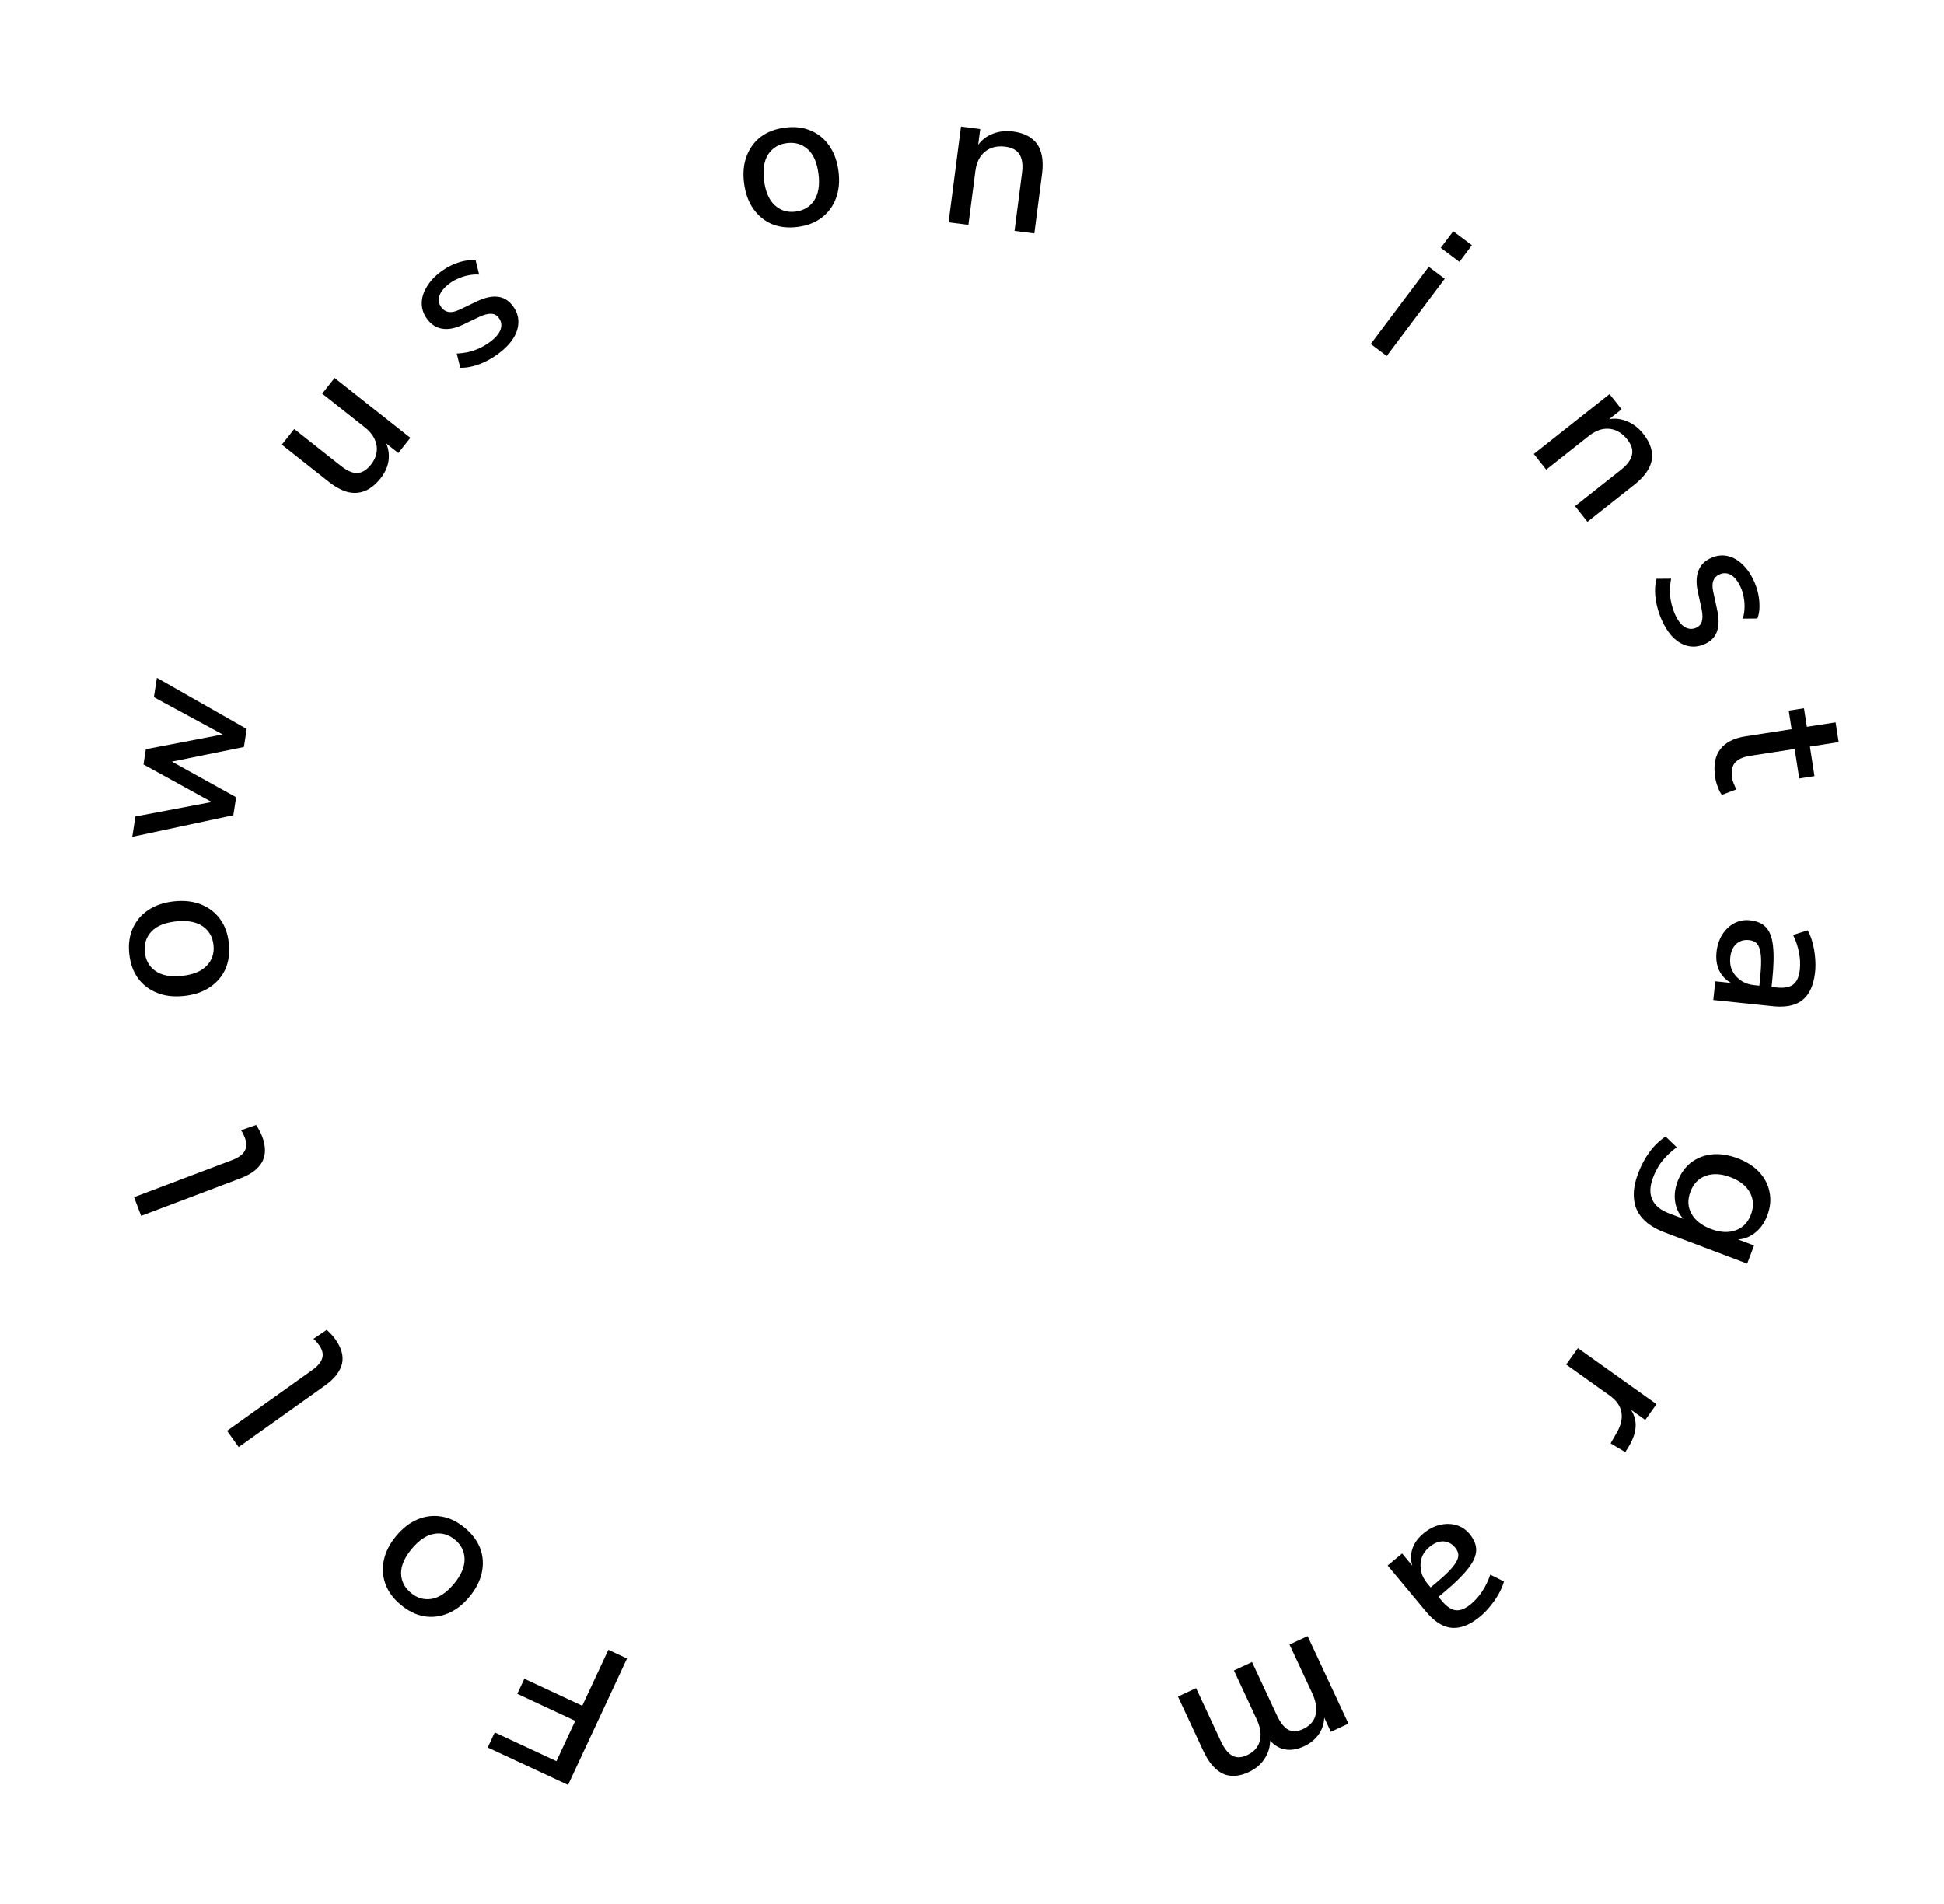 <svg width="197" height="193" viewBox="0 0 197 193" fill="none" xmlns="http://www.w3.org/2000/svg">
<path d="M63.541 168.097L57.566 180.91L49.424 177.114L50.136 175.587L56.388 178.502L58.294 174.413L52.424 171.676L53.136 170.149L59.006 172.886L61.651 167.216L63.541 168.097Z" fill="black"/>
<path d="M47.099 154.854C47.859 155.487 48.385 156.193 48.675 156.974C48.954 157.745 49.004 158.552 48.825 159.395C48.646 160.237 48.227 161.054 47.569 161.845C46.902 162.647 46.175 163.207 45.388 163.526C44.592 163.855 43.789 163.953 42.98 163.818C42.16 163.675 41.37 163.287 40.609 162.654C39.859 162.03 39.344 161.332 39.064 160.56C38.774 159.78 38.719 158.969 38.898 158.126C39.077 157.284 39.496 156.467 40.154 155.676C40.813 154.885 41.54 154.324 42.336 153.995C43.131 153.666 43.939 153.573 44.759 153.716C45.569 153.85 46.349 154.23 47.099 154.854ZM46.114 156.069C45.467 155.531 44.755 155.33 43.98 155.468C43.205 155.605 42.453 156.111 41.727 156.984C40.991 157.868 40.631 158.698 40.645 159.475C40.659 160.253 40.99 160.91 41.638 161.449C42.275 161.979 42.977 162.181 43.744 162.054C44.51 161.926 45.261 161.421 45.997 160.537C46.724 159.663 47.084 158.833 47.078 158.046C47.073 157.258 46.751 156.599 46.114 156.069Z" fill="black"/>
<path d="M33.994 135.761C34.615 136.632 34.836 137.459 34.656 138.244C34.458 139.025 33.891 139.75 32.954 140.417L24.185 146.667L23.009 145.017L31.681 138.838C32.029 138.589 32.294 138.327 32.474 138.05C32.644 137.782 32.719 137.507 32.699 137.226C32.679 136.944 32.565 136.657 32.355 136.363C32.262 136.232 32.167 136.111 32.071 135.999C31.975 135.887 31.872 135.788 31.761 135.702L33.107 134.792C33.283 134.946 33.443 135.103 33.589 135.261C33.735 135.42 33.87 135.586 33.994 135.761Z" fill="black"/>
<path d="M26.565 115.185C26.943 116.185 26.946 117.042 26.572 117.755C26.181 118.46 25.448 119.016 24.373 119.423L14.3 123.231L13.584 121.337L23.544 117.571C23.944 117.419 24.267 117.233 24.512 117.012C24.744 116.795 24.887 116.548 24.939 116.271C24.991 115.994 24.954 115.687 24.826 115.349C24.77 115.199 24.709 115.058 24.644 114.925C24.58 114.792 24.505 114.67 24.42 114.559L25.954 114.022C26.084 114.216 26.2 114.408 26.3 114.599C26.401 114.789 26.489 114.985 26.565 115.185Z" fill="black"/>
<path d="M23.19 95.613C23.292 96.597 23.175 97.47 22.837 98.231C22.499 98.978 21.971 99.591 21.255 100.069C20.539 100.547 19.669 100.839 18.645 100.946C17.608 101.054 16.696 100.948 15.91 100.626C15.11 100.307 14.467 99.816 13.982 99.154C13.495 98.479 13.2 97.649 13.097 96.665C12.996 95.695 13.115 94.836 13.454 94.088C13.791 93.327 14.318 92.707 15.034 92.23C15.751 91.752 16.621 91.459 17.644 91.353C18.668 91.246 19.58 91.352 20.38 91.672C21.179 91.992 21.822 92.49 22.309 93.165C22.795 93.826 23.088 94.642 23.19 95.613ZM21.636 95.795C21.549 94.958 21.18 94.317 20.528 93.874C19.877 93.432 18.987 93.269 17.857 93.387C16.713 93.506 15.875 93.849 15.343 94.415C14.81 94.981 14.588 95.683 14.675 96.521C14.761 97.346 15.123 97.98 15.761 98.424C16.398 98.868 17.289 99.031 18.433 98.912C19.563 98.794 20.401 98.451 20.946 97.883C21.492 97.316 21.722 96.62 21.636 95.795Z" fill="black"/>
<path d="M23.644 82.628L13.402 84.815L13.722 82.754L22.147 81.158L22.073 81.633L14.539 77.483L14.778 75.937L23.207 74.321L23.139 74.757L15.595 70.666L15.899 68.704L24.999 73.888L24.716 75.712L15.999 77.486L16.153 76.495L23.927 80.805L23.644 82.628Z" fill="black"/>
<path d="M38.578 48.471C38.089 49.089 37.563 49.517 37 49.754C36.446 49.981 35.861 50.021 35.244 49.874C34.625 49.708 33.97 49.352 33.278 48.805L28.558 45.073L29.815 43.484L34.549 47.228C34.958 47.552 35.341 47.769 35.696 47.88C36.06 47.98 36.396 47.964 36.705 47.833C37.021 47.691 37.32 47.442 37.602 47.086C37.917 46.687 38.106 46.265 38.168 45.82C38.23 45.375 38.16 44.936 37.957 44.503C37.754 44.07 37.432 43.679 36.992 43.331L32.651 39.898L33.907 38.309L41.583 44.379L40.364 45.92L38.681 44.59L38.843 44.385C39.264 45.059 39.45 45.751 39.399 46.462C39.349 47.172 39.075 47.841 38.578 48.471Z" fill="black"/>
<path d="M50.541 35.821C50.124 36.134 49.69 36.402 49.239 36.624C48.787 36.846 48.343 37.012 47.907 37.122C47.471 37.232 47.049 37.282 46.64 37.271L46.286 35.832C46.69 35.813 47.094 35.76 47.497 35.674C47.893 35.578 48.275 35.441 48.644 35.265C49.024 35.08 49.368 34.871 49.678 34.638C50.245 34.213 50.596 33.79 50.733 33.37C50.869 32.95 50.808 32.569 50.551 32.227C50.343 31.949 50.086 31.808 49.781 31.803C49.468 31.787 49.087 31.881 48.638 32.084L46.886 32.923C46.119 33.282 45.432 33.414 44.825 33.318C44.218 33.222 43.709 32.901 43.3 32.356C42.931 31.864 42.743 31.336 42.738 30.772C42.732 30.208 42.897 29.649 43.234 29.096C43.562 28.531 44.042 28.012 44.673 27.538C45.036 27.265 45.417 27.038 45.815 26.856C46.214 26.674 46.615 26.54 47.018 26.454C47.433 26.36 47.827 26.34 48.202 26.393L48.555 27.833C48.216 27.804 47.864 27.825 47.501 27.898C47.148 27.962 46.808 28.067 46.482 28.211C46.148 28.345 45.842 28.516 45.564 28.725C44.997 29.151 44.65 29.579 44.522 30.009C44.397 30.421 44.466 30.803 44.731 31.156C44.932 31.423 45.182 31.578 45.481 31.621C45.781 31.663 46.141 31.586 46.56 31.388L48.312 30.548C49.111 30.165 49.812 30.007 50.414 30.074C51.026 30.132 51.545 30.445 51.97 31.011C52.34 31.503 52.527 32.031 52.533 32.595C52.538 33.159 52.368 33.722 52.02 34.284C51.676 34.827 51.183 35.339 50.541 35.821Z" fill="black"/>
<path d="M80.853 22.999C79.872 23.126 78.997 23.03 78.228 22.712C77.472 22.392 76.846 21.88 76.35 21.176C75.855 20.471 75.541 19.609 75.408 18.588C75.275 17.554 75.358 16.64 75.66 15.846C75.96 15.039 76.434 14.384 77.084 13.882C77.746 13.378 78.568 13.063 79.549 12.936C80.517 12.81 81.379 12.908 82.135 13.228C82.904 13.546 83.537 14.057 84.032 14.761C84.528 15.465 84.842 16.328 84.974 17.349C85.106 18.37 85.023 19.284 84.723 20.091C84.423 20.898 83.942 21.554 83.279 22.058C82.629 22.559 81.821 22.873 80.853 22.999ZM80.632 21.45C81.467 21.342 82.098 20.957 82.525 20.295C82.951 19.633 83.092 18.739 82.946 17.612C82.798 16.471 82.434 15.642 81.855 15.124C81.276 14.606 80.568 14.401 79.733 14.509C78.911 14.616 78.286 14.993 77.858 15.642C77.43 16.291 77.289 17.185 77.437 18.325C77.583 19.452 77.946 20.281 78.528 20.813C79.109 21.344 79.81 21.556 80.632 21.45Z" fill="black"/>
<path d="M96.129 22.534L97.386 12.829L99.335 13.082L99.067 15.15L98.848 15.121C99.236 14.417 99.766 13.919 100.437 13.629C101.11 13.325 101.851 13.226 102.659 13.33C103.428 13.43 104.046 13.658 104.512 14.015C104.993 14.361 105.321 14.841 105.498 15.457C105.676 16.06 105.708 16.799 105.595 17.674L104.819 23.66L102.811 23.4L103.571 17.533C103.643 16.976 103.628 16.516 103.527 16.152C103.428 15.775 103.243 15.482 102.974 15.272C102.705 15.062 102.338 14.927 101.874 14.866C101.344 14.798 100.858 14.849 100.418 15.022C99.991 15.195 99.638 15.48 99.357 15.875C99.09 16.272 98.921 16.749 98.848 17.305L98.137 22.794L96.129 22.534Z" fill="black"/>
<path d="M146.003 25.119L147.267 23.435L149.159 24.856L147.895 26.54L146.003 25.119ZM138.91 34.864L144.786 27.039L146.406 28.255L140.529 36.08L138.91 34.864Z" fill="black"/>
<path d="M155.43 46.015L163.106 39.945L164.325 41.487L162.689 42.78L162.553 42.607C163.322 42.373 164.049 42.387 164.732 42.648C165.426 42.9 166.026 43.346 166.532 43.986C167.013 44.594 167.295 45.189 167.38 45.77C167.483 46.353 167.382 46.926 167.079 47.49C166.785 48.046 166.292 48.598 165.6 49.145L160.865 52.889L159.609 51.3L164.25 47.631C164.69 47.283 165.001 46.943 165.182 46.612C165.374 46.273 165.447 45.934 165.401 45.596C165.355 45.257 165.187 44.904 164.897 44.537C164.565 44.118 164.182 43.816 163.746 43.632C163.319 43.458 162.867 43.415 162.391 43.502C161.923 43.599 161.468 43.822 161.028 44.171L156.686 47.603L155.43 46.015Z" fill="black"/>
<path d="M168.376 62.792C168.168 62.314 168.008 61.829 167.896 61.339C167.784 60.848 167.724 60.378 167.718 59.928C167.712 59.479 167.761 59.056 167.865 58.661L169.347 58.649C169.273 59.046 169.231 59.451 169.221 59.863C169.224 60.271 169.269 60.674 169.355 61.074C169.448 61.486 169.571 61.869 169.726 62.225C170.01 62.874 170.34 63.313 170.717 63.543C171.094 63.772 171.479 63.801 171.871 63.63C172.189 63.491 172.386 63.274 172.462 62.978C172.549 62.678 172.546 62.285 172.451 61.801L172.039 59.903C171.867 59.074 171.897 58.375 172.131 57.806C172.364 57.238 172.793 56.817 173.418 56.544C173.982 56.299 174.538 56.238 175.089 56.362C175.639 56.487 176.145 56.777 176.606 57.232C177.079 57.682 177.474 58.268 177.789 58.991C177.971 59.408 178.104 59.831 178.19 60.261C178.275 60.69 178.313 61.111 178.303 61.524C178.299 61.949 178.228 62.337 178.09 62.689L176.607 62.701C176.714 62.377 176.774 62.031 176.787 61.66C176.806 61.302 176.783 60.947 176.717 60.597C176.664 60.241 176.568 59.903 176.429 59.585C176.146 58.935 175.809 58.499 175.42 58.275C175.048 58.058 174.66 58.037 174.256 58.214C173.949 58.347 173.741 58.555 173.63 58.837C173.52 59.118 173.513 59.486 173.608 59.94L174.021 61.839C174.209 62.705 174.202 63.423 173.998 63.993C173.8 64.575 173.376 65.008 172.727 65.291C172.163 65.537 171.606 65.598 171.056 65.473C170.506 65.349 169.997 65.053 169.531 64.585C169.082 64.125 168.697 63.527 168.376 62.792Z" fill="black"/>
<path d="M173.814 78.804C173.627 77.602 173.797 76.648 174.324 75.945C174.853 75.254 175.705 74.817 176.881 74.635L181.558 73.91L181.266 72.028L182.812 71.788L183.104 73.671L186.017 73.219L186.327 75.221L183.414 75.672L183.877 78.665L182.332 78.904L181.868 75.912L177.35 76.612C176.65 76.721 176.144 76.948 175.832 77.294C175.522 77.653 175.42 78.169 175.524 78.843C175.555 79.041 175.612 79.235 175.696 79.425C175.781 79.628 175.866 79.825 175.949 80.015L174.492 80.566C174.343 80.386 174.207 80.123 174.086 79.776C173.953 79.445 173.863 79.121 173.814 78.804Z" fill="black"/>
<path d="M173.947 96.511C174.018 95.833 174.214 95.235 174.537 94.718C174.859 94.213 175.261 93.832 175.745 93.573C176.229 93.314 176.757 93.215 177.329 93.275C178.047 93.35 178.593 93.588 178.968 93.99C179.355 94.407 179.591 95.043 179.676 95.898C179.774 96.769 179.748 97.922 179.598 99.358L179.5 100.296L178.264 100.167L178.359 99.249C178.434 98.531 178.471 97.923 178.469 97.426C178.467 96.928 178.421 96.527 178.332 96.222C178.256 95.918 178.126 95.69 177.94 95.536C177.753 95.395 177.52 95.311 177.241 95.282C176.735 95.229 176.305 95.359 175.95 95.671C175.608 95.985 175.405 96.448 175.341 97.059C175.29 97.552 175.358 97.995 175.545 98.391C175.746 98.788 176.035 99.114 176.411 99.369C176.787 99.636 177.234 99.797 177.752 99.851L180.046 100.09C180.804 100.169 181.366 100.067 181.731 99.782C182.097 99.498 182.318 98.99 182.394 98.259C182.452 97.7 182.424 97.133 182.31 96.556C182.208 95.981 182.009 95.382 181.711 94.76L183.191 94.289C183.394 94.66 183.559 95.08 183.685 95.55C183.81 96.02 183.894 96.506 183.936 97.008C183.99 97.524 183.992 98.015 183.944 98.481C183.851 99.371 183.635 100.088 183.296 100.631C182.956 101.187 182.485 101.575 181.884 101.794C181.284 102.014 180.531 102.077 179.627 101.982L173.623 101.356L173.821 99.462L175.995 99.688L175.976 99.868C175.495 99.71 175.091 99.466 174.762 99.136C174.445 98.821 174.216 98.441 174.074 97.996C173.933 97.551 173.89 97.056 173.947 96.511Z" fill="black"/>
<path d="M165.997 118.941C166.309 118.116 166.7 117.385 167.169 116.748C167.639 116.111 168.178 115.593 168.786 115.194L169.917 116.286C169.542 116.559 169.202 116.852 168.898 117.166C168.576 117.487 168.305 117.827 168.083 118.187C167.857 118.558 167.666 118.951 167.51 119.363C167.179 120.239 167.155 120.98 167.44 121.588C167.712 122.191 168.28 122.656 169.143 122.982L171.056 123.706L170.992 123.875C170.375 123.427 169.98 122.827 169.807 122.076C169.634 121.324 169.696 120.555 169.994 119.767C170.306 118.941 170.766 118.293 171.372 117.823C171.992 117.356 172.703 117.082 173.506 117C174.321 116.922 175.185 117.056 176.098 117.401C177.011 117.747 177.741 118.216 178.289 118.809C178.836 119.402 179.182 120.075 179.325 120.83C179.481 121.589 179.403 122.382 179.091 123.207C178.789 124.007 178.326 124.626 177.704 125.062C177.076 125.511 176.386 125.693 175.632 125.608L175.689 125.458L177.752 126.238L177.057 128.076L168.672 124.906C167.722 124.546 166.99 124.083 166.475 123.517C165.947 122.946 165.65 122.276 165.584 121.508C165.5 120.747 165.637 119.892 165.997 118.941ZM171.306 120.777C170.998 121.59 171.032 122.332 171.407 123.003C171.778 123.686 172.438 124.207 173.389 124.567C174.327 124.921 175.16 124.965 175.89 124.698C176.615 124.443 177.132 123.91 177.439 123.097C177.742 122.296 177.708 121.555 177.337 120.871C176.967 120.188 176.313 119.669 175.375 119.315C174.424 118.955 173.584 118.909 172.854 119.176C172.124 119.443 171.608 119.977 171.306 120.777Z" fill="black"/>
<path d="M159.896 136.639L167.865 142.318L166.725 143.918L164.814 142.557L164.93 142.393C165.46 143.033 165.734 143.696 165.753 144.383C165.765 145.081 165.53 145.825 165.049 146.615L164.698 147.177L163.212 146.291L163.824 145.225C164.263 144.47 164.424 143.772 164.307 143.131C164.189 142.489 163.799 141.931 163.135 141.458L158.709 138.304L159.896 136.639Z" fill="black"/>
<path d="M144.239 155.431C144.764 154.995 145.322 154.705 145.914 154.56C146.496 154.423 147.051 154.431 147.578 154.584C148.105 154.737 148.552 155.034 148.92 155.476C149.382 156.031 149.606 156.583 149.594 157.133C149.58 157.701 149.305 158.321 148.768 158.993C148.23 159.684 147.407 160.492 146.297 161.415L145.572 162.018L144.777 161.062L145.486 160.472C146.041 160.011 146.491 159.601 146.837 159.244C147.184 158.886 147.431 158.567 147.58 158.286C147.738 158.016 147.804 157.761 147.779 157.521C147.743 157.29 147.635 157.067 147.456 156.851C147.131 156.46 146.732 156.253 146.26 156.229C145.796 156.215 145.327 156.404 144.855 156.798C144.474 157.114 144.213 157.479 144.071 157.893C143.937 158.318 143.916 158.753 144.008 159.198C144.09 159.651 144.298 160.079 144.631 160.479L146.106 162.252C146.593 162.838 147.067 163.157 147.528 163.208C147.988 163.26 148.501 163.051 149.066 162.58C149.498 162.221 149.874 161.795 150.194 161.303C150.523 160.82 150.798 160.252 151.02 159.598L152.408 160.295C152.295 160.703 152.119 161.118 151.881 161.543C151.643 161.967 151.363 162.373 151.043 162.762C150.721 163.169 150.38 163.522 150.02 163.821C149.332 164.394 148.677 164.757 148.055 164.908C147.424 165.069 146.816 165.018 146.232 164.756C145.649 164.493 145.067 164.013 144.485 163.314L140.624 158.674L142.089 157.455L143.487 159.136L143.348 159.251C143.114 158.802 142.995 158.345 142.99 157.88C142.983 157.433 143.085 157.001 143.294 156.583C143.503 156.166 143.818 155.782 144.239 155.431Z" fill="black"/>
<path d="M132.513 165.828L136.649 174.697L134.868 175.528L133.987 173.637L134.187 173.544C134.232 174.054 134.187 174.525 134.049 174.958C133.912 175.391 133.686 175.776 133.372 176.115C133.051 176.471 132.654 176.759 132.182 176.979C131.443 177.324 130.761 177.428 130.137 177.291C129.512 177.155 128.946 176.762 128.437 176.114L128.692 175.996C128.772 176.77 128.622 177.474 128.239 178.11C127.863 178.757 127.305 179.253 126.566 179.598C125.887 179.914 125.268 180.041 124.707 179.978C124.152 179.927 123.642 179.686 123.175 179.254C122.714 178.835 122.297 178.225 121.924 177.426L119.373 171.955L121.209 171.099L123.717 176.479C124.068 177.23 124.458 177.719 124.888 177.946C125.307 178.179 125.813 178.157 126.406 177.88C126.843 177.677 127.176 177.396 127.407 177.037C127.638 176.679 127.752 176.257 127.747 175.773C127.736 175.306 127.606 174.806 127.357 174.273L125.044 169.311L126.879 168.455L129.388 173.835C129.738 174.586 130.122 175.078 130.541 175.311C130.959 175.543 131.465 175.521 132.059 175.244C132.507 175.035 132.847 174.752 133.078 174.393C133.297 174.04 133.398 173.624 133.381 173.145C133.37 172.679 133.24 172.179 132.991 171.645L130.678 166.684L132.513 165.828Z" fill="black"/>
</svg>
